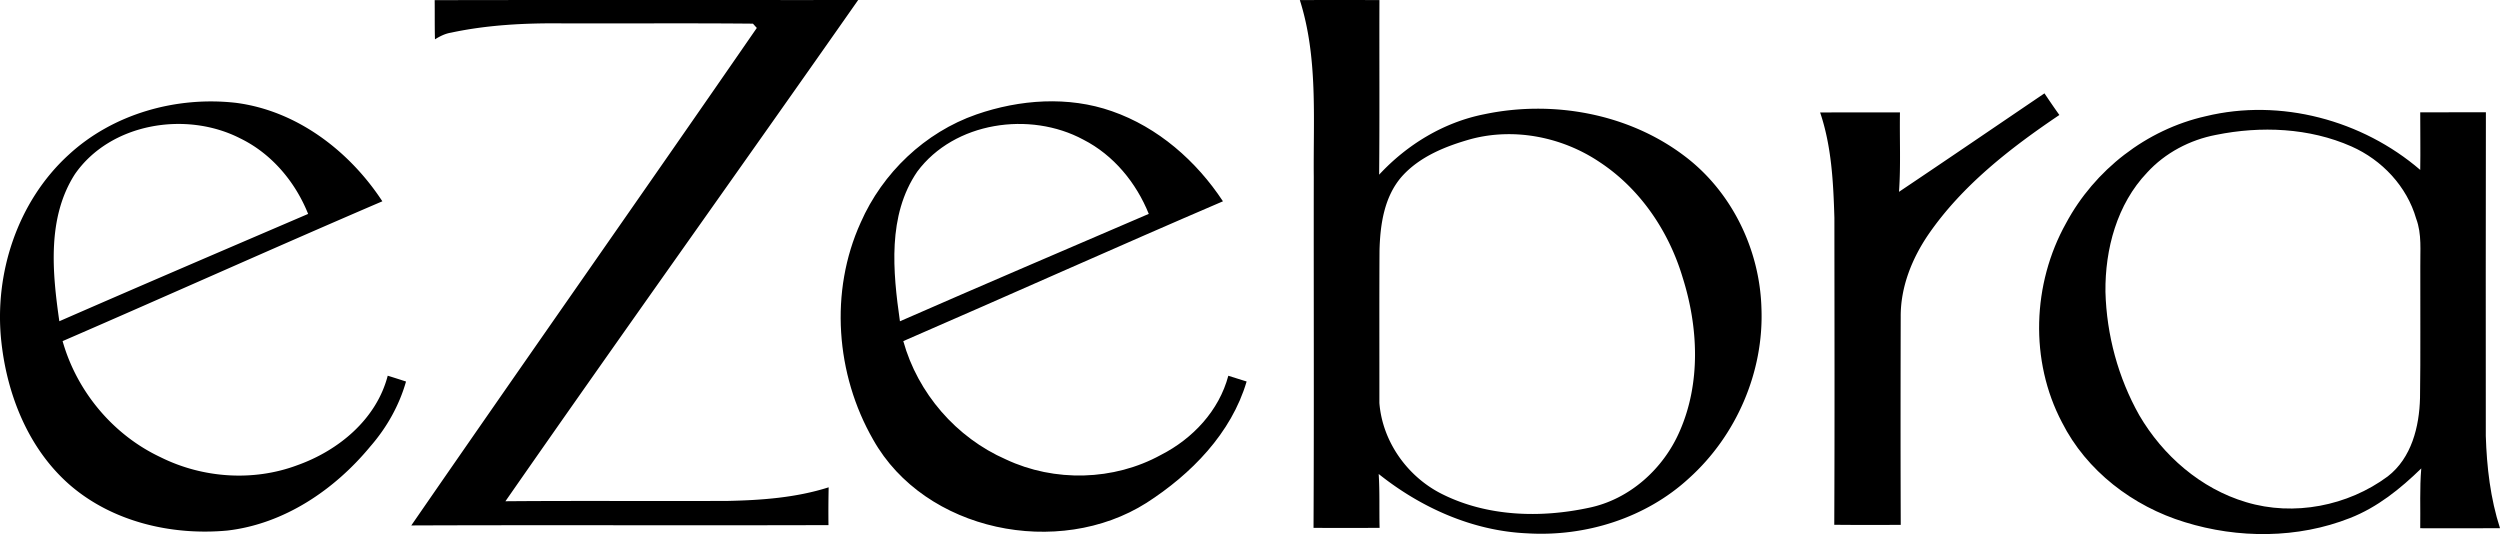 <svg width="220" height="47" fill="none" xmlns="http://www.w3.org/2000/svg"><path d="M38.251.013C50.674-.013 63.096.009 75.518.002 65.205 14.727 54.743 29.352 44.477 44.11c6.528-.054 13.056 0 19.584-.03 2.98-.064 6.004-.285 8.86-1.197-.022 1.107-.03 2.215-.015 3.326-12.236.04-24.473-.018-36.713.03C46.283 31.617 56.506 17.08 66.6 2.458c-.087-.093-.254-.282-.342-.376-5.592-.054-11.187-.007-16.783-.025-3.279-.033-6.579.13-9.788.818-.518.083-.977.319-1.41.586-.033-1.15-.011-2.298-.026-3.45zm76.134-.008a1506.2 1506.2 0 0 1 7.005 0c-.018 5.123.022 10.245-.026 15.367 2.459-2.65 5.683-4.616 9.264-5.321 6.011-1.26 12.641-.073 17.574 3.652 4.182 3.128 6.663 8.25 6.805 13.422.222 5.59-2.201 11.2-6.364 14.95-3.8 3.508-9.111 5.173-14.255 4.858-4.805-.21-9.352-2.262-13.064-5.223.102 1.578.04 3.16.08 4.742-1.938.007-3.876.01-5.814 0 .051-10.299.008-20.597.022-30.892-.051-5.198.372-10.523-1.227-15.555zm15.045 12.236c-2.211.622-4.485 1.53-6.051 3.272-1.574 1.78-1.927 4.257-1.982 6.541-.025 4.467-.007 8.934-.011 13.404.263 3.414 2.496 6.541 5.578 8.05 3.941 1.952 8.59 2.09 12.834 1.181 3.591-.728 6.571-3.42 8.007-6.722 1.876-4.257 1.65-9.17.273-13.531-1.217-4.083-3.741-7.834-7.344-10.194-3.272-2.19-7.472-3.026-11.304-2.001zm37.682 4.64c4.281-2.87 8.536-5.777 12.801-8.666.43.641.864 1.278 1.312 1.904-4.313 2.907-8.536 6.183-11.512 10.494-1.457 2.129-2.462 4.634-2.451 7.236-.015 6.114-.019 12.225.003 18.339-1.952.007-3.901.014-5.85-.008.04-9.002.018-18.005.011-27.011-.092-3.113-.248-6.295-1.254-9.27 2.343-.015 4.682-.008 7.024-.008-.04 2.332.08 4.663-.084 6.99zM6.044 13.62c3.898-3.602 9.465-5.166 14.71-4.572 5.37.691 9.996 4.239 12.893 8.666C24.24 21.75 14.9 25.949 5.509 30.018c1.25 4.423 4.437 8.253 8.623 10.218 3.694 1.84 8.149 2.158 12.032.703 3.632-1.292 6.962-4.044 7.956-7.877.536.166 1.075.337 1.61.514-.6 2.107-1.694 4.05-3.136 5.705-3.148 3.815-7.585 6.834-12.605 7.41-4.896.449-10.116-.771-13.872-4.04-3.61-3.16-5.49-7.888-5.996-12.56-.663-5.992 1.413-12.36 5.923-16.471zm.543 1.712c-2.455 3.833-1.982 8.648-1.366 12.937 7.282-3.182 14.59-6.31 21.894-9.444-1.133-2.83-3.22-5.317-6-6.66-4.758-2.422-11.41-1.333-14.528 3.167z" fill="#000"/><path d="M85.93 10.069c3.803-1.318 8.08-1.633 11.92-.283 4.058 1.412 7.435 4.384 9.77 7.928-9.406 4.036-18.743 8.231-28.13 12.304 1.27 4.575 4.655 8.495 9.03 10.41 4.277 2.013 9.5 1.886 13.646-.398 2.805-1.43 5.111-3.895 5.927-6.964.536.162 1.071.333 1.61.506-1.34 4.554-4.888 8.163-8.815 10.683-7.723 4.897-19.5 2.537-24.05-5.568-3.294-5.737-3.851-13.046-1.097-19.102 1.916-4.369 5.65-7.938 10.189-9.516zM80.72 15.1c-2.637 3.848-2.149 8.804-1.526 13.173 7.282-3.19 14.593-6.31 21.898-9.451-1.104-2.74-3.093-5.173-5.76-6.534C90.63 9.754 83.977 10.72 80.72 15.1zm113.382-4.872c6.583-1.6 13.785.344 18.878 4.724.029-1.69-.004-3.381 0-5.068 1.927-.004 3.851-.004 5.778-.004-.022 9.495-.008 18.994-.008 28.489.084 2.736.405 5.498 1.25 8.112-2.339.014-4.681.007-7.02.003.029-1.755-.058-3.515.091-5.263-1.832 1.785-3.861 3.425-6.269 4.366-4.601 1.817-9.843 1.82-14.543.362-4.557-1.39-8.648-4.507-10.805-8.782-2.856-5.419-2.615-12.203.357-17.524 2.507-4.684 7.071-8.242 12.291-9.415zm.911 1.64c-2.309.441-4.481 1.585-6.065 3.316-2.656 2.787-3.709 6.736-3.669 10.5.099 3.78 1.115 7.548 2.973 10.85 2.073 3.55 5.406 6.468 9.402 7.655 4.204 1.271 8.962.333 12.463-2.262 2.105-1.622 2.783-4.39 2.845-6.914.055-3.837.011-7.67.025-11.504-.021-1.43.15-2.9-.364-4.268-.816-2.838-3.005-5.165-5.697-6.356-3.716-1.643-7.967-1.814-11.913-1.017z" fill="#000"/></svg>